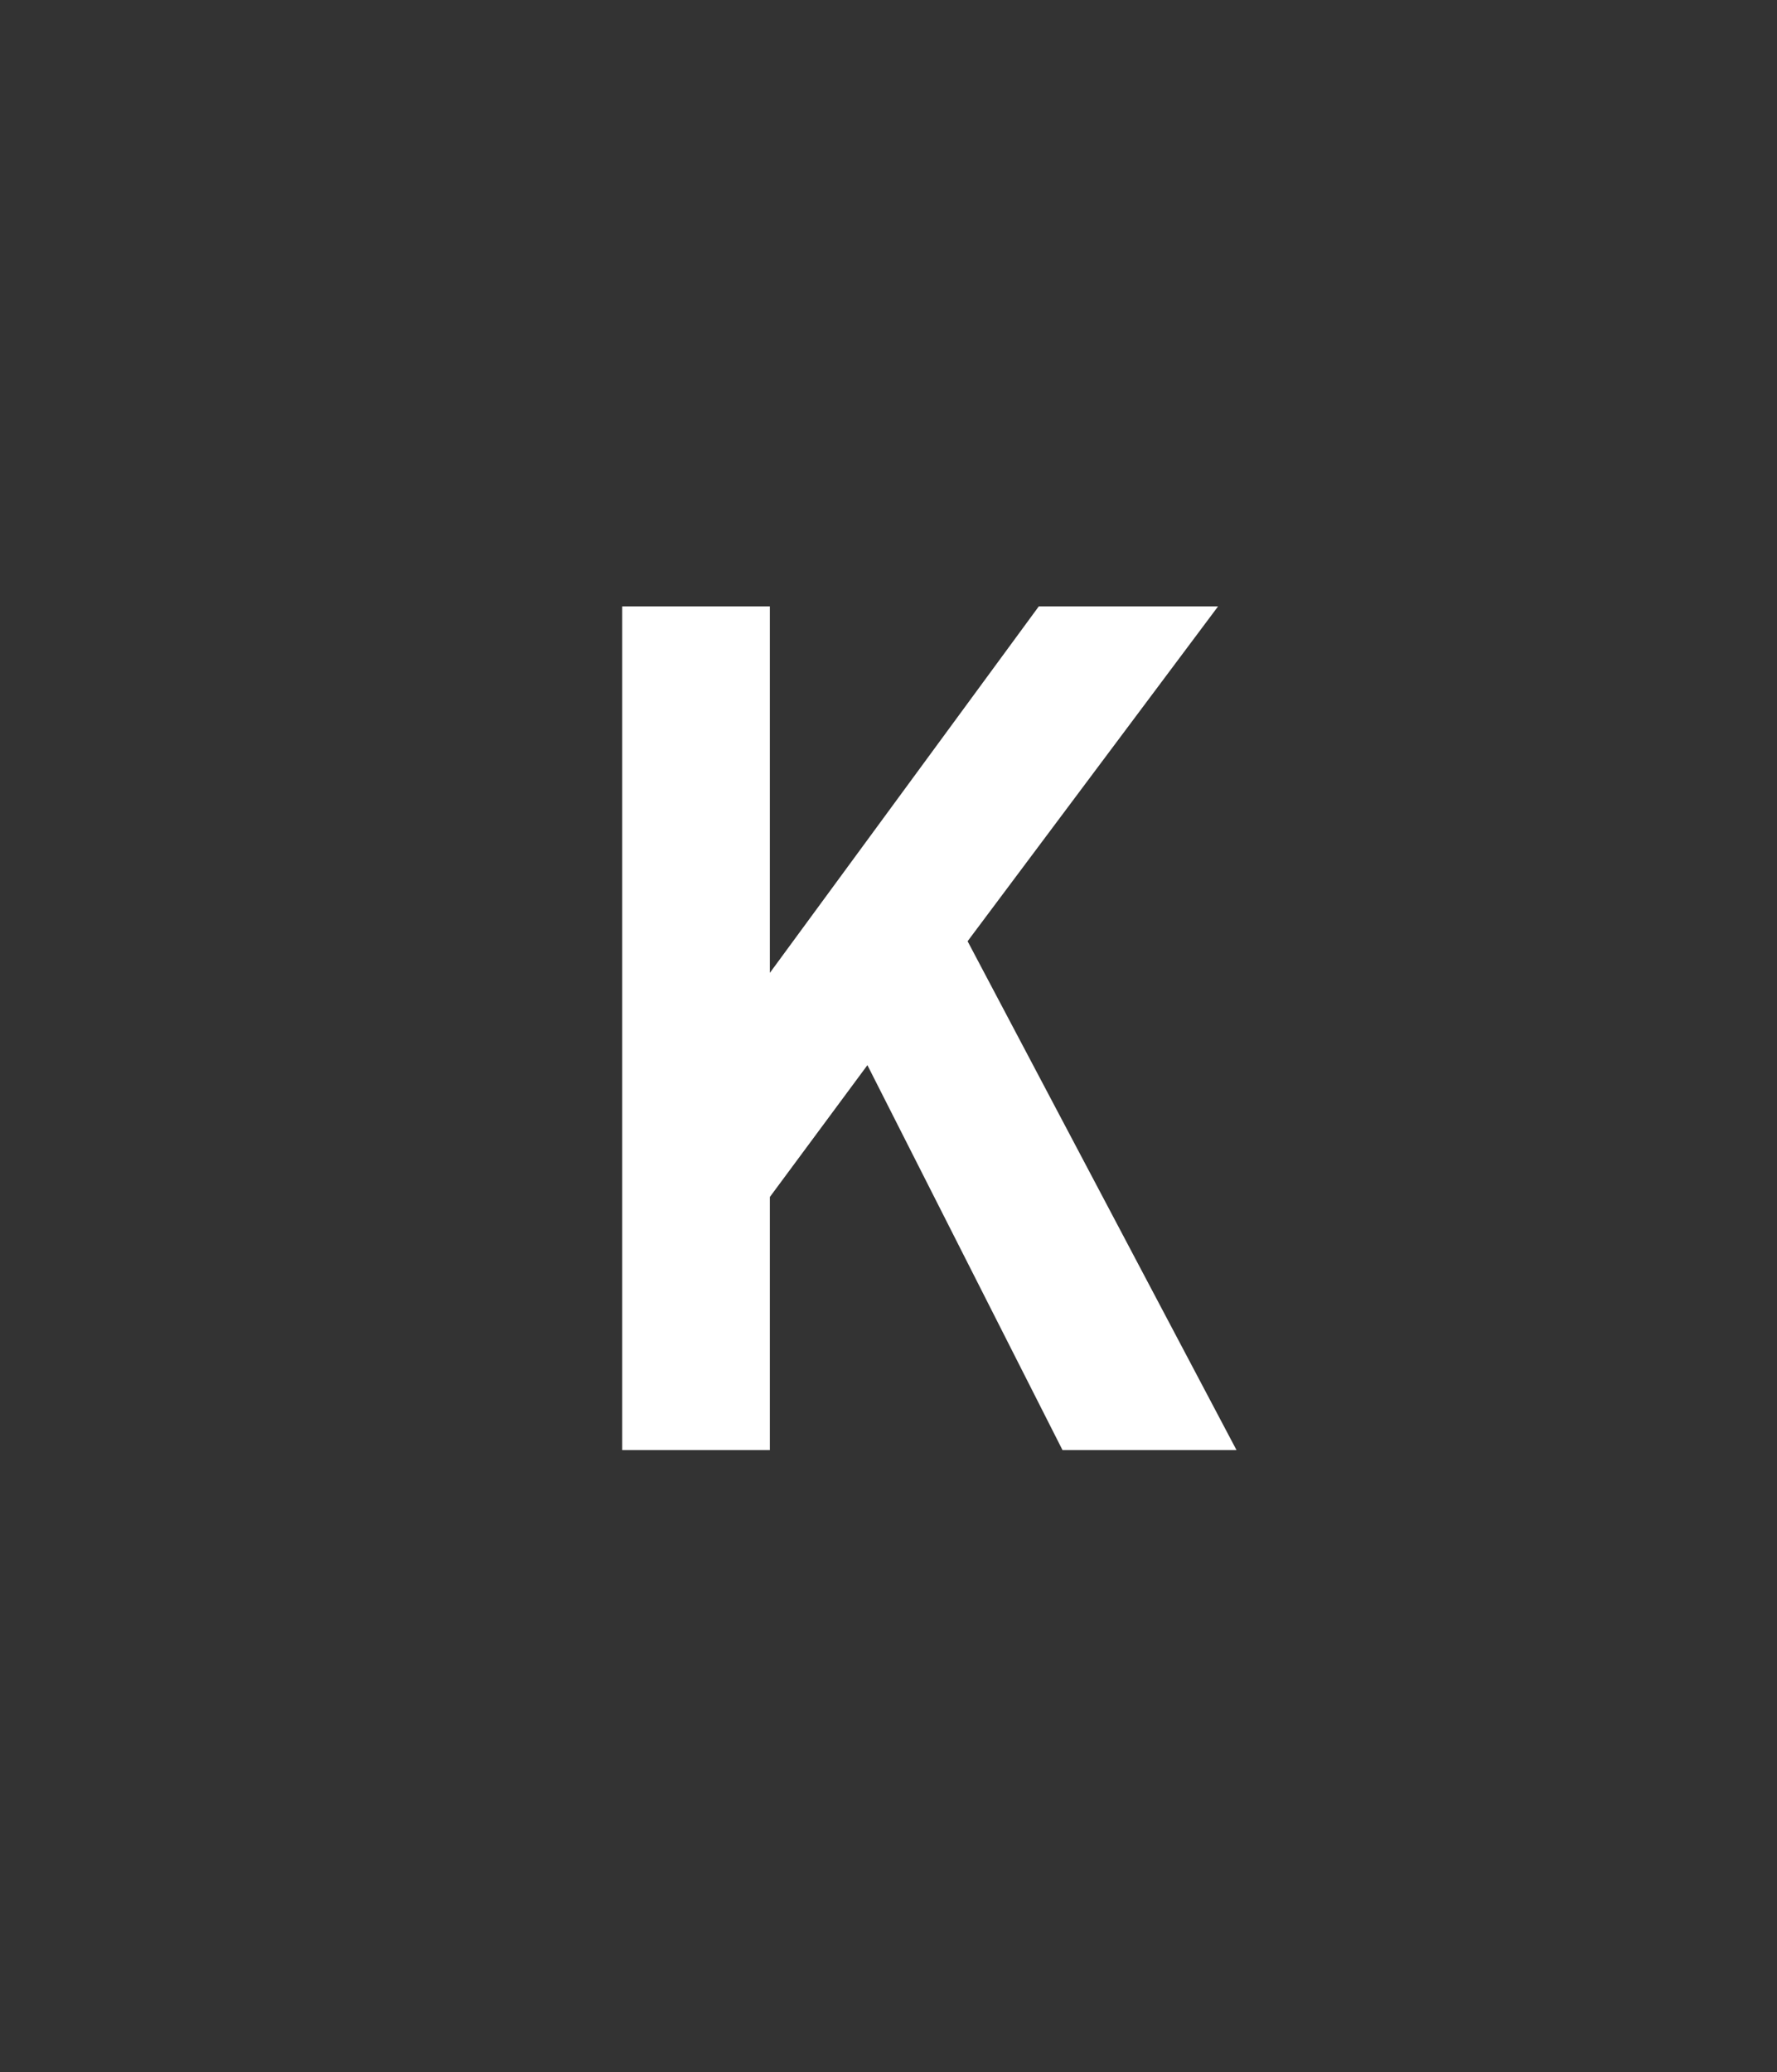 <?xml version="1.0" standalone="no"?>
<!DOCTYPE svg PUBLIC "-//W3C//DTD SVG 1.1//EN" "http://www.w3.org/Graphics/SVG/1.1/DTD/svg11.dtd">
<svg xmlns="http://www.w3.org/2000/svg" version="1.1" width="67.4px" height="78.6px" viewBox="0 -23 67.4 78.6" style="top:-23px">
  <rect x="0" y="-23" width="67.4" height="78.6" fill="#333333" stroke="none"/>
  <desc>K</desc>
  <defs/>
  <g id="Polygon66460">
    <path d="M 46.9 32 L 40.3 32 L 32.9 17.4 L 29.2 22.4 L 29.2 32 L 23.6 32 L 23.6 0 L 29.2 0 L 29.2 13.9 L 39.4 0 L 46.2 0 L 36.7 12.7 L 46.9 32 Z " stroke="none" fill="#fff"/>
  </g>
</svg>